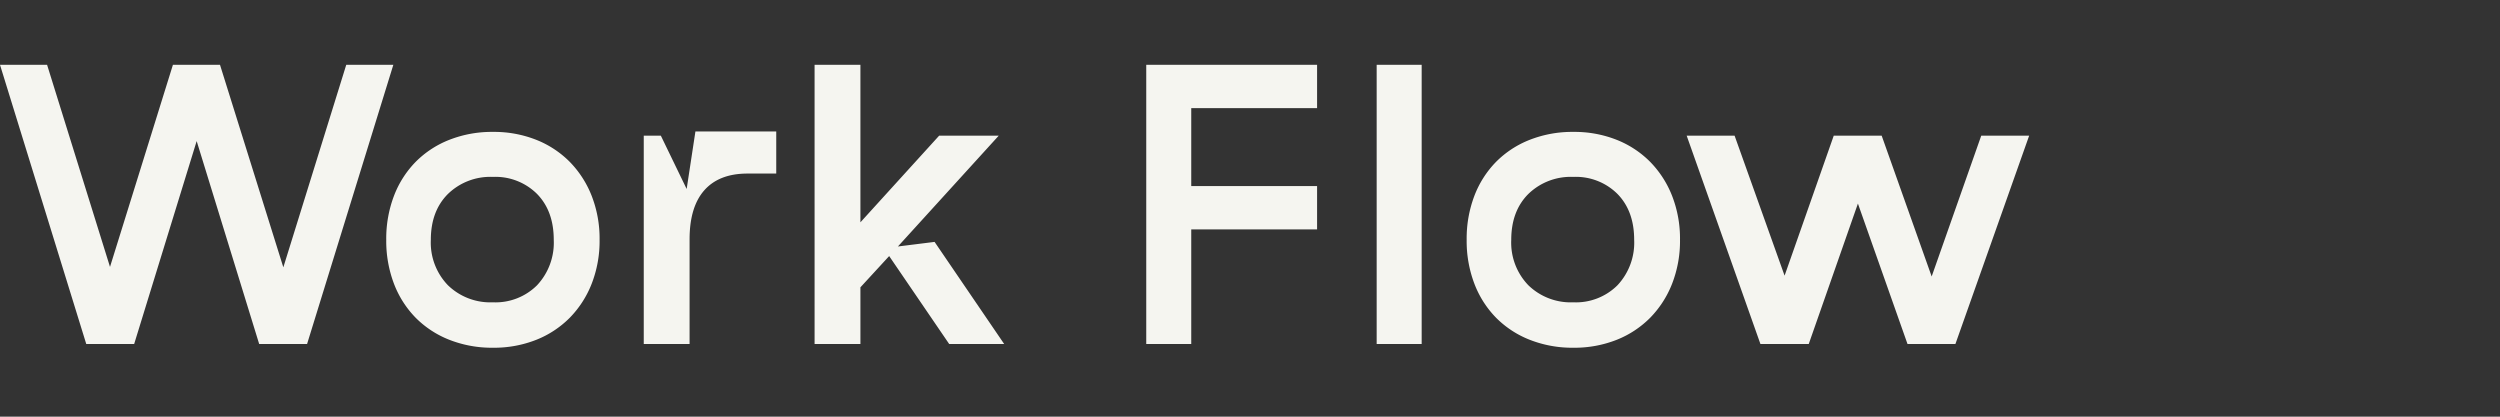 <svg xmlns="http://www.w3.org/2000/svg" width="540" height="90" viewBox="0 0 540 90"><rect x="0" y="0" width="540" height="90" fill="#333333" stroke="none"/><g id="&#x30B0;&#x30EB;&#x30FC;&#x30D7;_35" data-name="&#x30B0;&#x30EB;&#x30FC;&#x30D7; 35" transform="translate(1373 -1322)"><path id="&#x30D1;&#x30B9;_127" data-name="&#x30D1;&#x30B9; 127" d="M23.76-16.65,37.35-60.3H47.52L61.2-16.56,74.79-60.3H84.96L66.33,0H55.98L42.48-43.83,28.98,0H18.63L0-60.3H10.17Zm82.71-29.16a24.758,24.758,0,0,1,9.36,1.71,21.17,21.17,0,0,1,7.245,4.77A21.9,21.9,0,0,1,127.8-32a25.356,25.356,0,0,1,1.71,9.5,25.356,25.356,0,0,1-1.71,9.495,21.9,21.9,0,0,1-4.725,7.335A21.17,21.17,0,0,1,115.83-.9,24.758,24.758,0,0,1,106.47.81a25.1,25.1,0,0,1-9.4-1.71,21.077,21.077,0,0,1-7.29-4.77,21.345,21.345,0,0,1-4.68-7.335A25.965,25.965,0,0,1,83.43-22.5,25.965,25.965,0,0,1,85.1-32a21.345,21.345,0,0,1,4.68-7.335,21.077,21.077,0,0,1,7.29-4.77A25.1,25.1,0,0,1,106.47-45.81ZM93.06-22.5a13.259,13.259,0,0,0,3.69,9.81A13.141,13.141,0,0,0,106.47-9a12.723,12.723,0,0,0,9.54-3.69,13.445,13.445,0,0,0,3.6-9.81q0-6.21-3.6-9.9a12.723,12.723,0,0,0-9.54-3.69,13.141,13.141,0,0,0-9.72,3.69Q93.06-28.71,93.06-22.5ZM139.05,0V-45h3.69l5.58,11.52,1.89-12.42h17.46v9.09h-6.21q-6.12,0-9.315,3.6T148.95-22.59V0Zm36.9-60.3h9.9v34.02L202.86-45h12.87L193.95-21.06l7.92-.99L216.9,0H205.02L192.06-18.99l-6.21,6.75V0h-9.9Zm71.64,0h36.9v9.36H257.31v16.83h27.18v9.36H257.31V0h-9.72Zm49.77,0h9.72V0h-9.72Zm42.48,14.49a24.758,24.758,0,0,1,9.36,1.71,21.171,21.171,0,0,1,7.245,4.77A21.9,21.9,0,0,1,361.17-32a25.356,25.356,0,0,1,1.71,9.5,25.356,25.356,0,0,1-1.71,9.495,21.9,21.9,0,0,1-4.725,7.335A21.171,21.171,0,0,1,349.2-.9,24.758,24.758,0,0,1,339.84.81a25.1,25.1,0,0,1-9.4-1.71,21.077,21.077,0,0,1-7.29-4.77,21.346,21.346,0,0,1-4.68-7.335A25.964,25.964,0,0,1,316.8-22.5a25.964,25.964,0,0,1,1.665-9.5,21.346,21.346,0,0,1,4.68-7.335,21.077,21.077,0,0,1,7.29-4.77A25.1,25.1,0,0,1,339.84-45.81ZM326.43-22.5a13.259,13.259,0,0,0,3.69,9.81A13.141,13.141,0,0,0,339.84-9a12.723,12.723,0,0,0,9.54-3.69,13.445,13.445,0,0,0,3.6-9.81q0-6.21-3.6-9.9a12.723,12.723,0,0,0-9.54-3.69,13.141,13.141,0,0,0-9.72,3.69Q326.43-28.71,326.43-22.5Zm59.04,7.74L396.09-45h10.35l10.8,30.42L427.95-45H438.3L422.37,0H412.02L401.31-30.33,390.69,0H380.25L364.32-45h10.35Z" transform="translate(-1373 1396.3)" fill="#f5f5f0"></path><rect id="&#x9577;&#x65B9;&#x5F62;_35" data-name="&#x9577;&#x65B9;&#x5F62; 35" width="540" height="90" transform="translate(-1373 1322)" fill="none"></rect></g></svg>